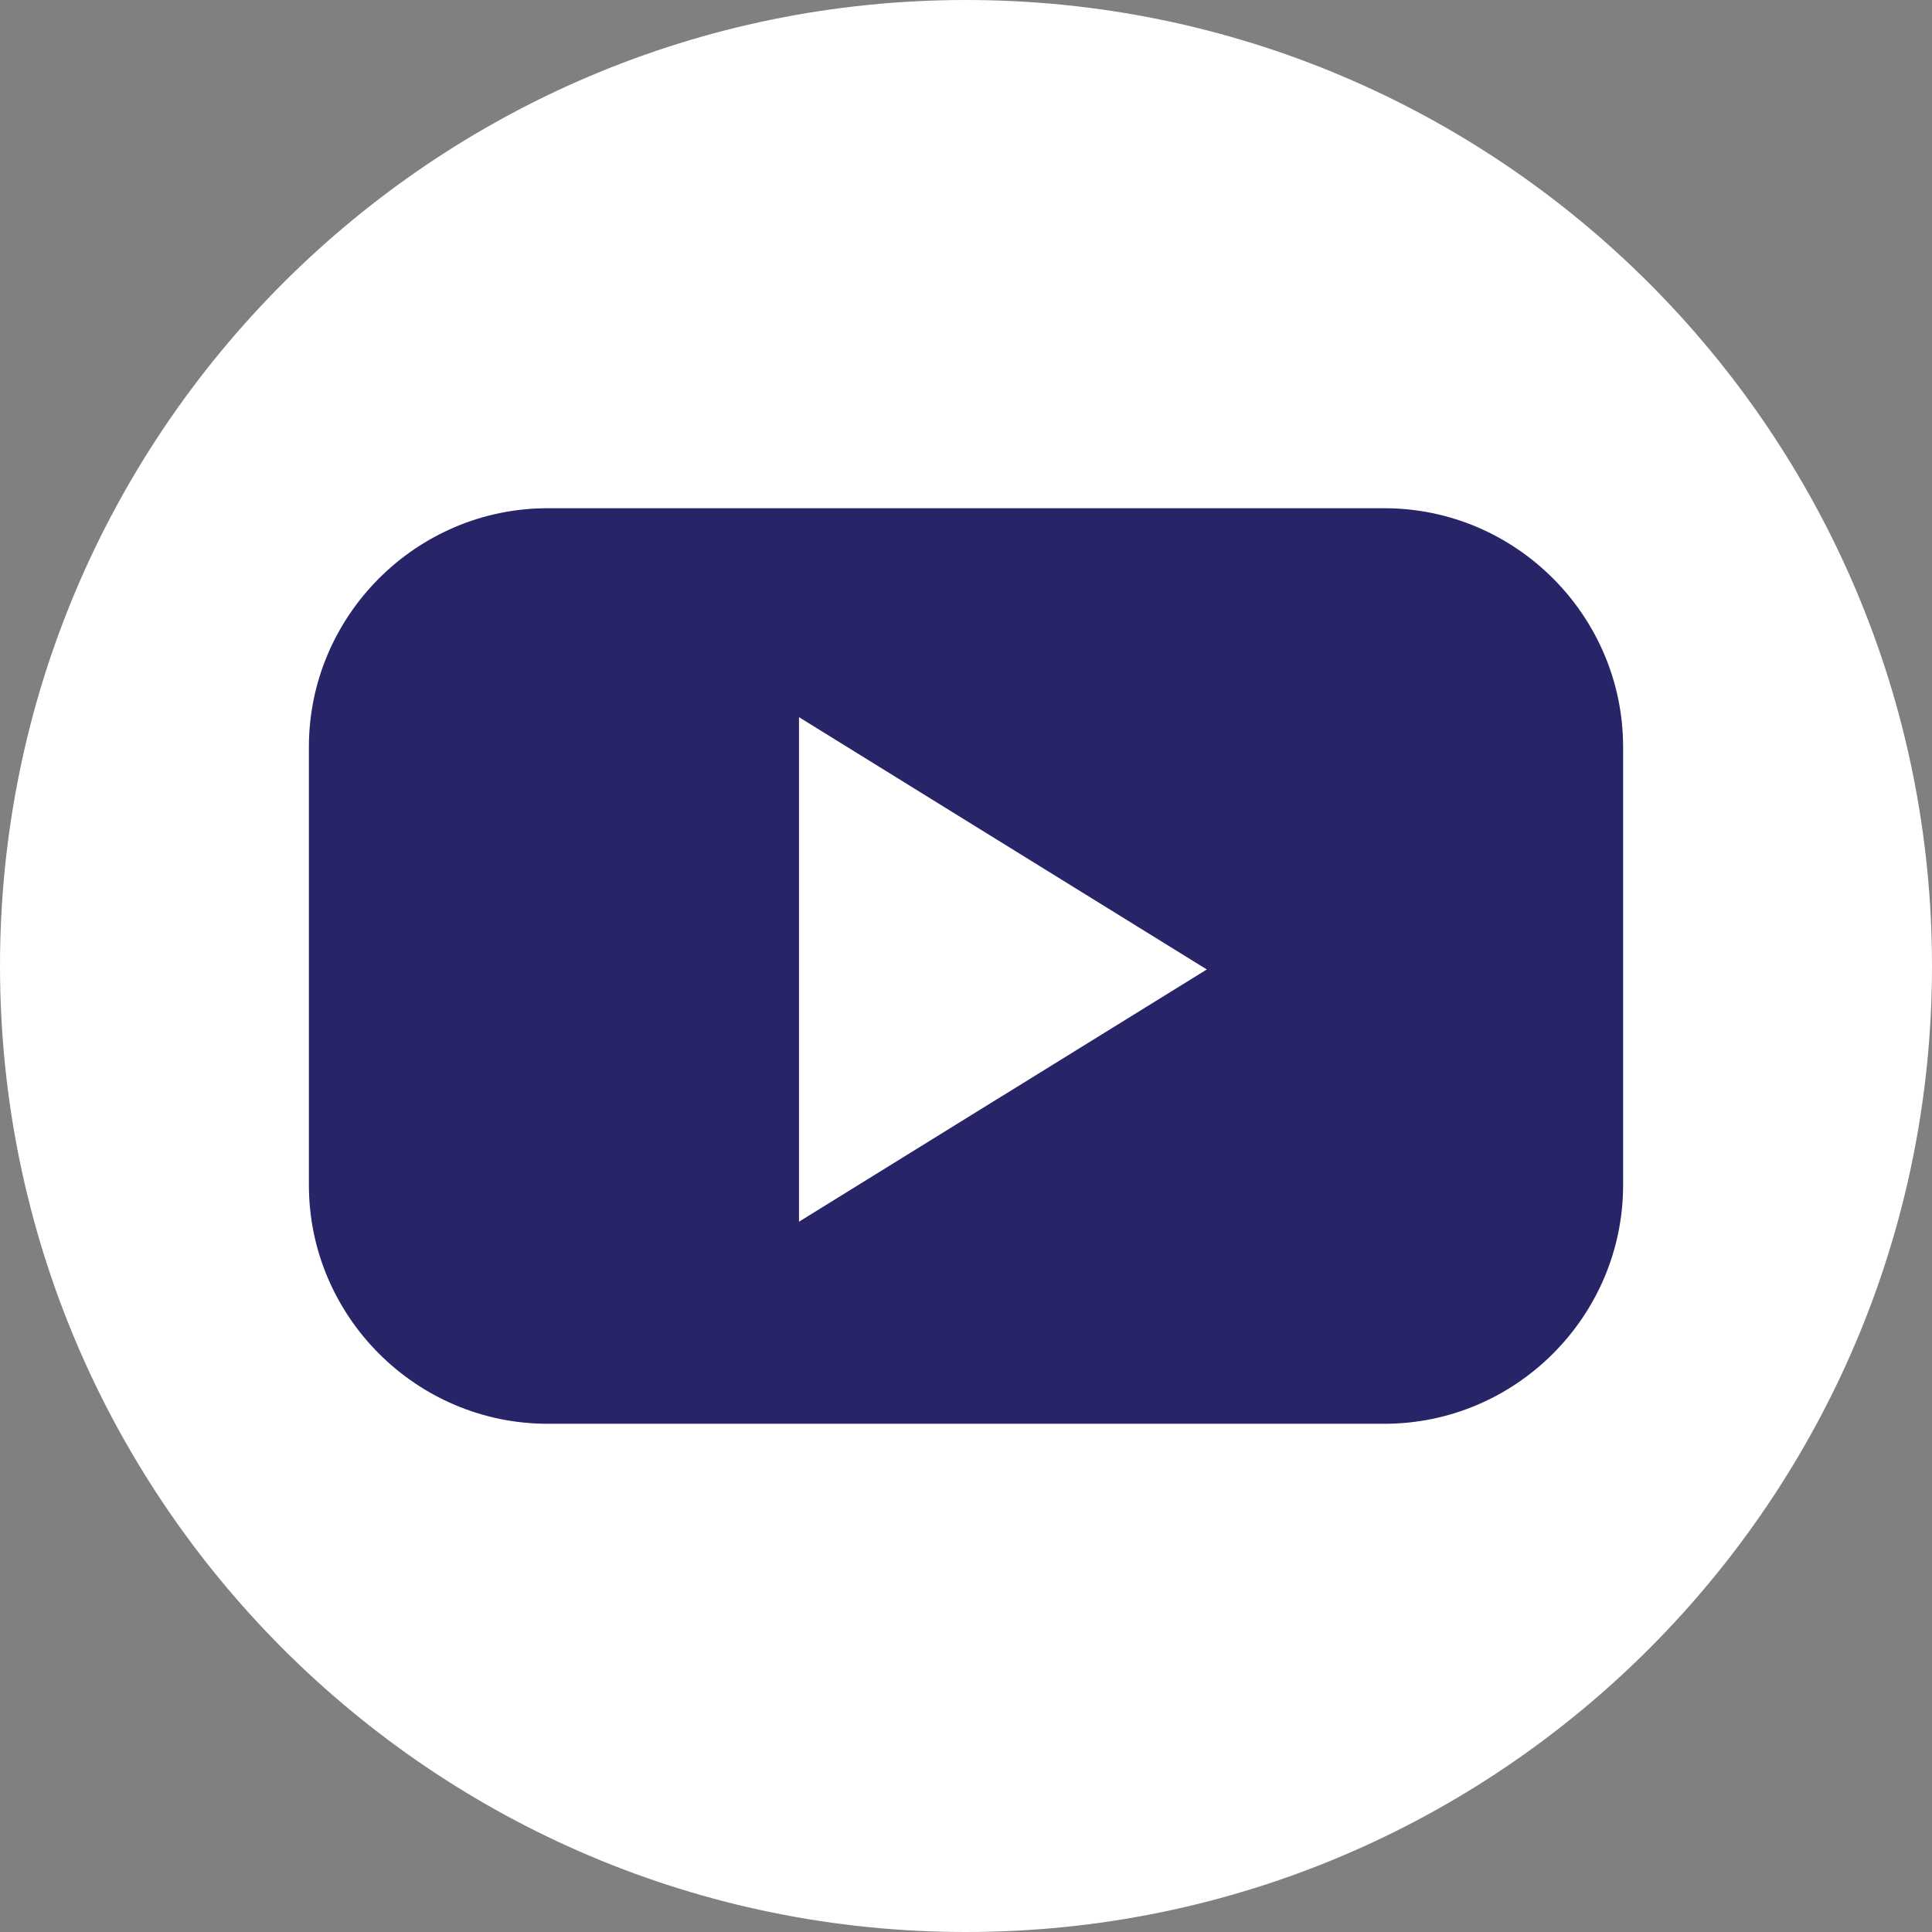 <svg width="34" height="34" viewBox="0 0 34 34" fill="none" xmlns="http://www.w3.org/2000/svg">
<rect x="0" y="0" width="34" height="34" fill="#808080" stroke="none"/>
<g clip-path="url(#clip0_12710_645)">
<path d="M17 0C26.383 0 34 7.618 34 17C34 26.383 26.383 34 17 34C7.618 34 0 26.383 0 17C0 7.618 7.618 0 17 0Z" fill="white"/>
<path d="M24.363 8.944H9.637C7.326 8.944 5.436 10.835 5.436 13.146V20.855C5.436 23.166 7.326 25.056 9.637 25.056H24.363C26.674 25.056 28.564 23.165 28.564 20.855V13.146C28.564 10.835 26.673 8.944 24.363 8.944ZM17.649 19.28L14.061 21.5V12.621L17.649 14.841L21.238 17.061L17.649 19.281V19.28Z" fill="#272468"/>
</g>
<defs>
<clipPath id="clip0_12710_645">
<rect width="34" height="34" fill="white"/>
</clipPath>
</defs>
</svg>
